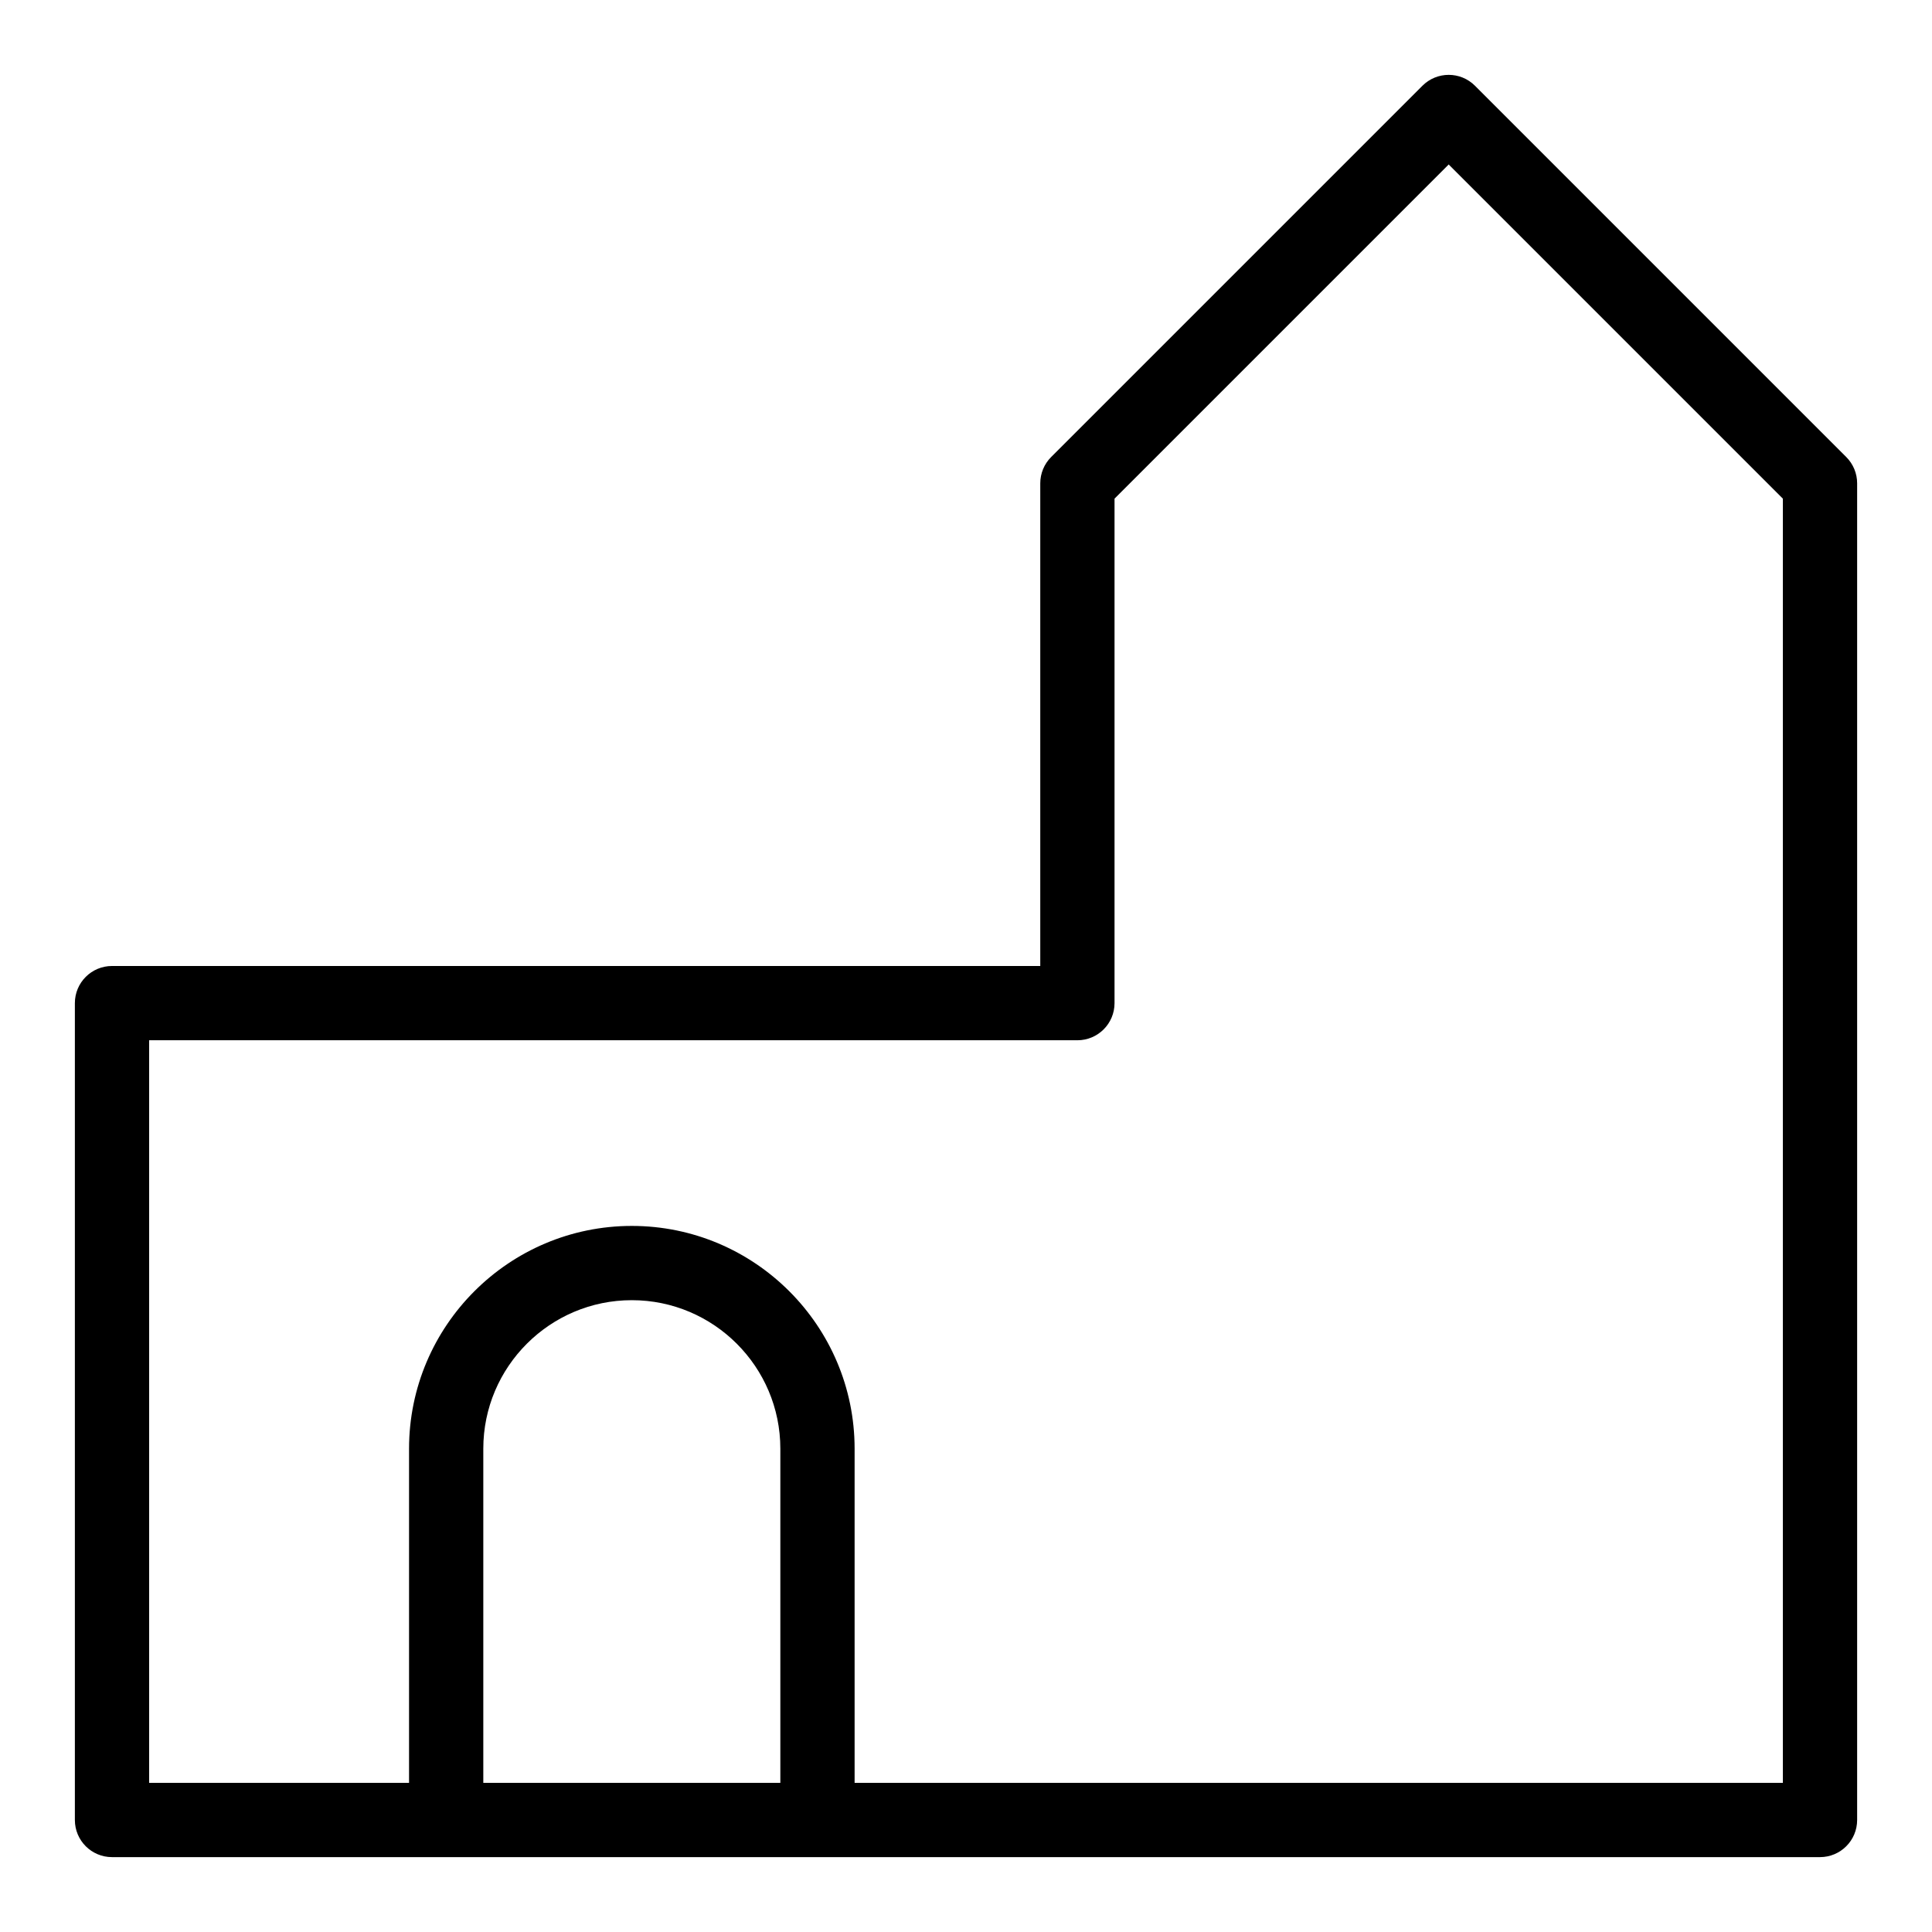 <?xml version="1.0" encoding="UTF-8"?>
<!-- Uploaded to: ICON Repo, www.iconrepo.com, Generator: ICON Repo Mixer Tools -->
<svg fill="#000000" width="800px" height="800px" version="1.1" viewBox="144 144 512 512" xmlns="http://www.w3.org/2000/svg">
 <path d="m633.28 265.12-98.398-98.398c-3.844-3.844-10.07-3.844-13.918 0l-98.398 98.398c-1.848 1.844-2.883 4.348-2.883 6.957v127.92h-246c-5.434 0-9.84 4.406-9.84 9.84v216.48c0 5.434 4.406 9.84 9.84 9.84h452.64c5.434 0 9.84-4.406 9.84-9.84v-354.24c0-2.609-1.039-5.113-2.883-6.957zm-361.2 351.36v-88.559c0-21.703 17.656-39.359 39.359-39.359s39.359 17.656 39.359 39.359v88.559zm344.4 0h-246v-88.559c0-32.555-26.484-59.039-59.039-59.039s-59.039 26.484-59.039 59.039v88.559h-68.879v-196.8h246c5.434 0 9.84-4.406 9.84-9.84v-133.69l88.559-88.559 88.559 88.559z"/>
</svg>